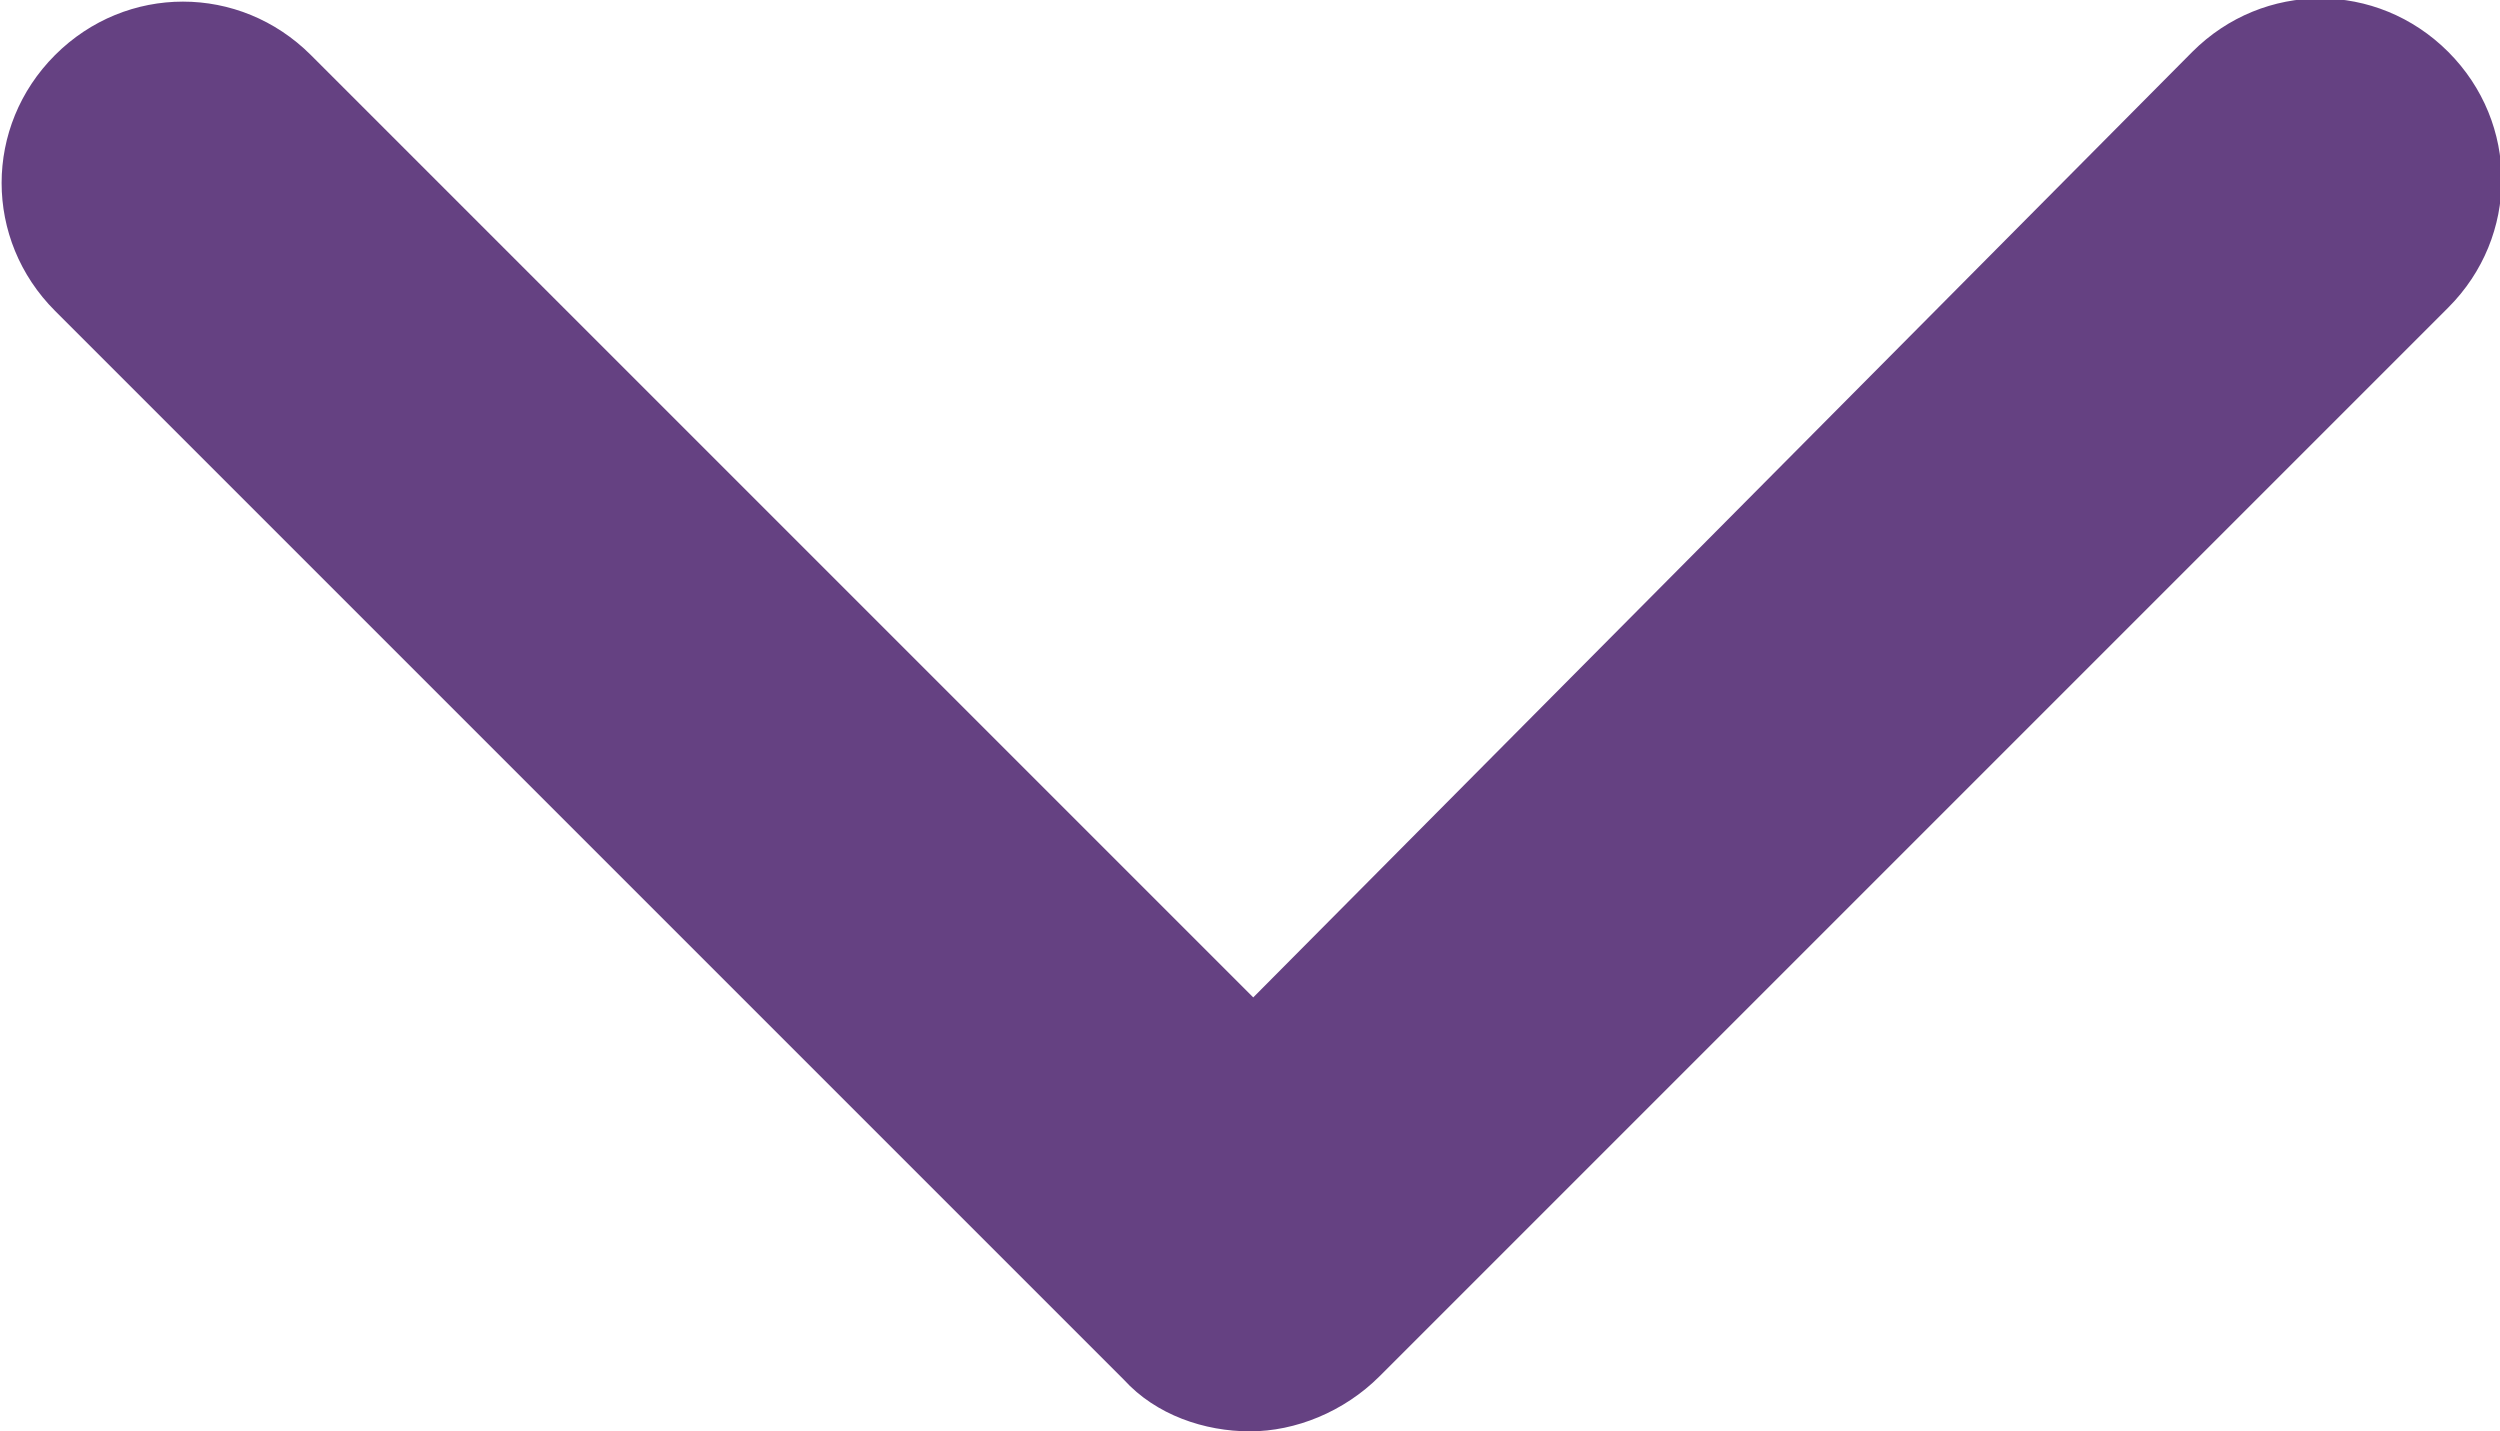 <?xml version="1.0" encoding="utf-8"?>
<!-- Generator: Adobe Illustrator 27.2.0, SVG Export Plug-In . SVG Version: 6.00 Build 0)  -->
<svg version="1.1" xmlns="http://www.w3.org/2000/svg" xmlns:xlink="http://www.w3.org/1999/xlink" x="0px" y="0px"
	 viewBox="0 0 77.2 44.2" style="enable-background:new 0 0 77.2 44.2;" xml:space="preserve">
<style type="text/css">
	.st0{fill:#FFFFFF;}
	.st1{fill:#644A8A;stroke:#644A8A;stroke-width:0.62;stroke-linecap:round;stroke-linejoin:round;stroke-miterlimit:10;}
	.st2{fill:#FFFFFF;stroke:#644A8A;stroke-width:0.62;stroke-linecap:round;stroke-linejoin:round;stroke-miterlimit:10;}
	.st3{fill:#FFFFFF;stroke:#644A8A;stroke-width:0.31;stroke-linecap:round;stroke-linejoin:round;stroke-miterlimit:10;}
	.st4{fill:#644A8A;}
	.st5{fill:none;stroke:#644A8A;stroke-width:0.62;stroke-linecap:round;stroke-linejoin:round;stroke-miterlimit:10;}
	.st6{fill:#654182;}
	.st7{clip-path:url(#SVGID_00000063622654134983488480000015508435716450785441_);fill:#ECBB00;}
	.st8{clip-path:url(#SVGID_00000063622654134983488480000015508435716450785441_);}
</style>
<g id="Footer">
</g>
<g id="Background">
</g>
<g id="text">
	<path class="st6" d="M38.6,44.2c-1.4,0-2.9-0.5-3.9-1.6l-33-33c-2.2-2.2-2.2-5.7,0-7.9c2.2-2.2,5.7-2.2,7.9,0l29.1,29.1L67.7,1.6
		c2.2-2.2,5.7-2.2,7.9,0c2.2,2.2,2.2,5.7,0,7.9l-33,33C41.5,43.6,40,44.2,38.6,44.2z"/>
</g>
<g id="Header_Banner">
</g>
<g id="Top_Menu_Banner">
</g>
</svg>
